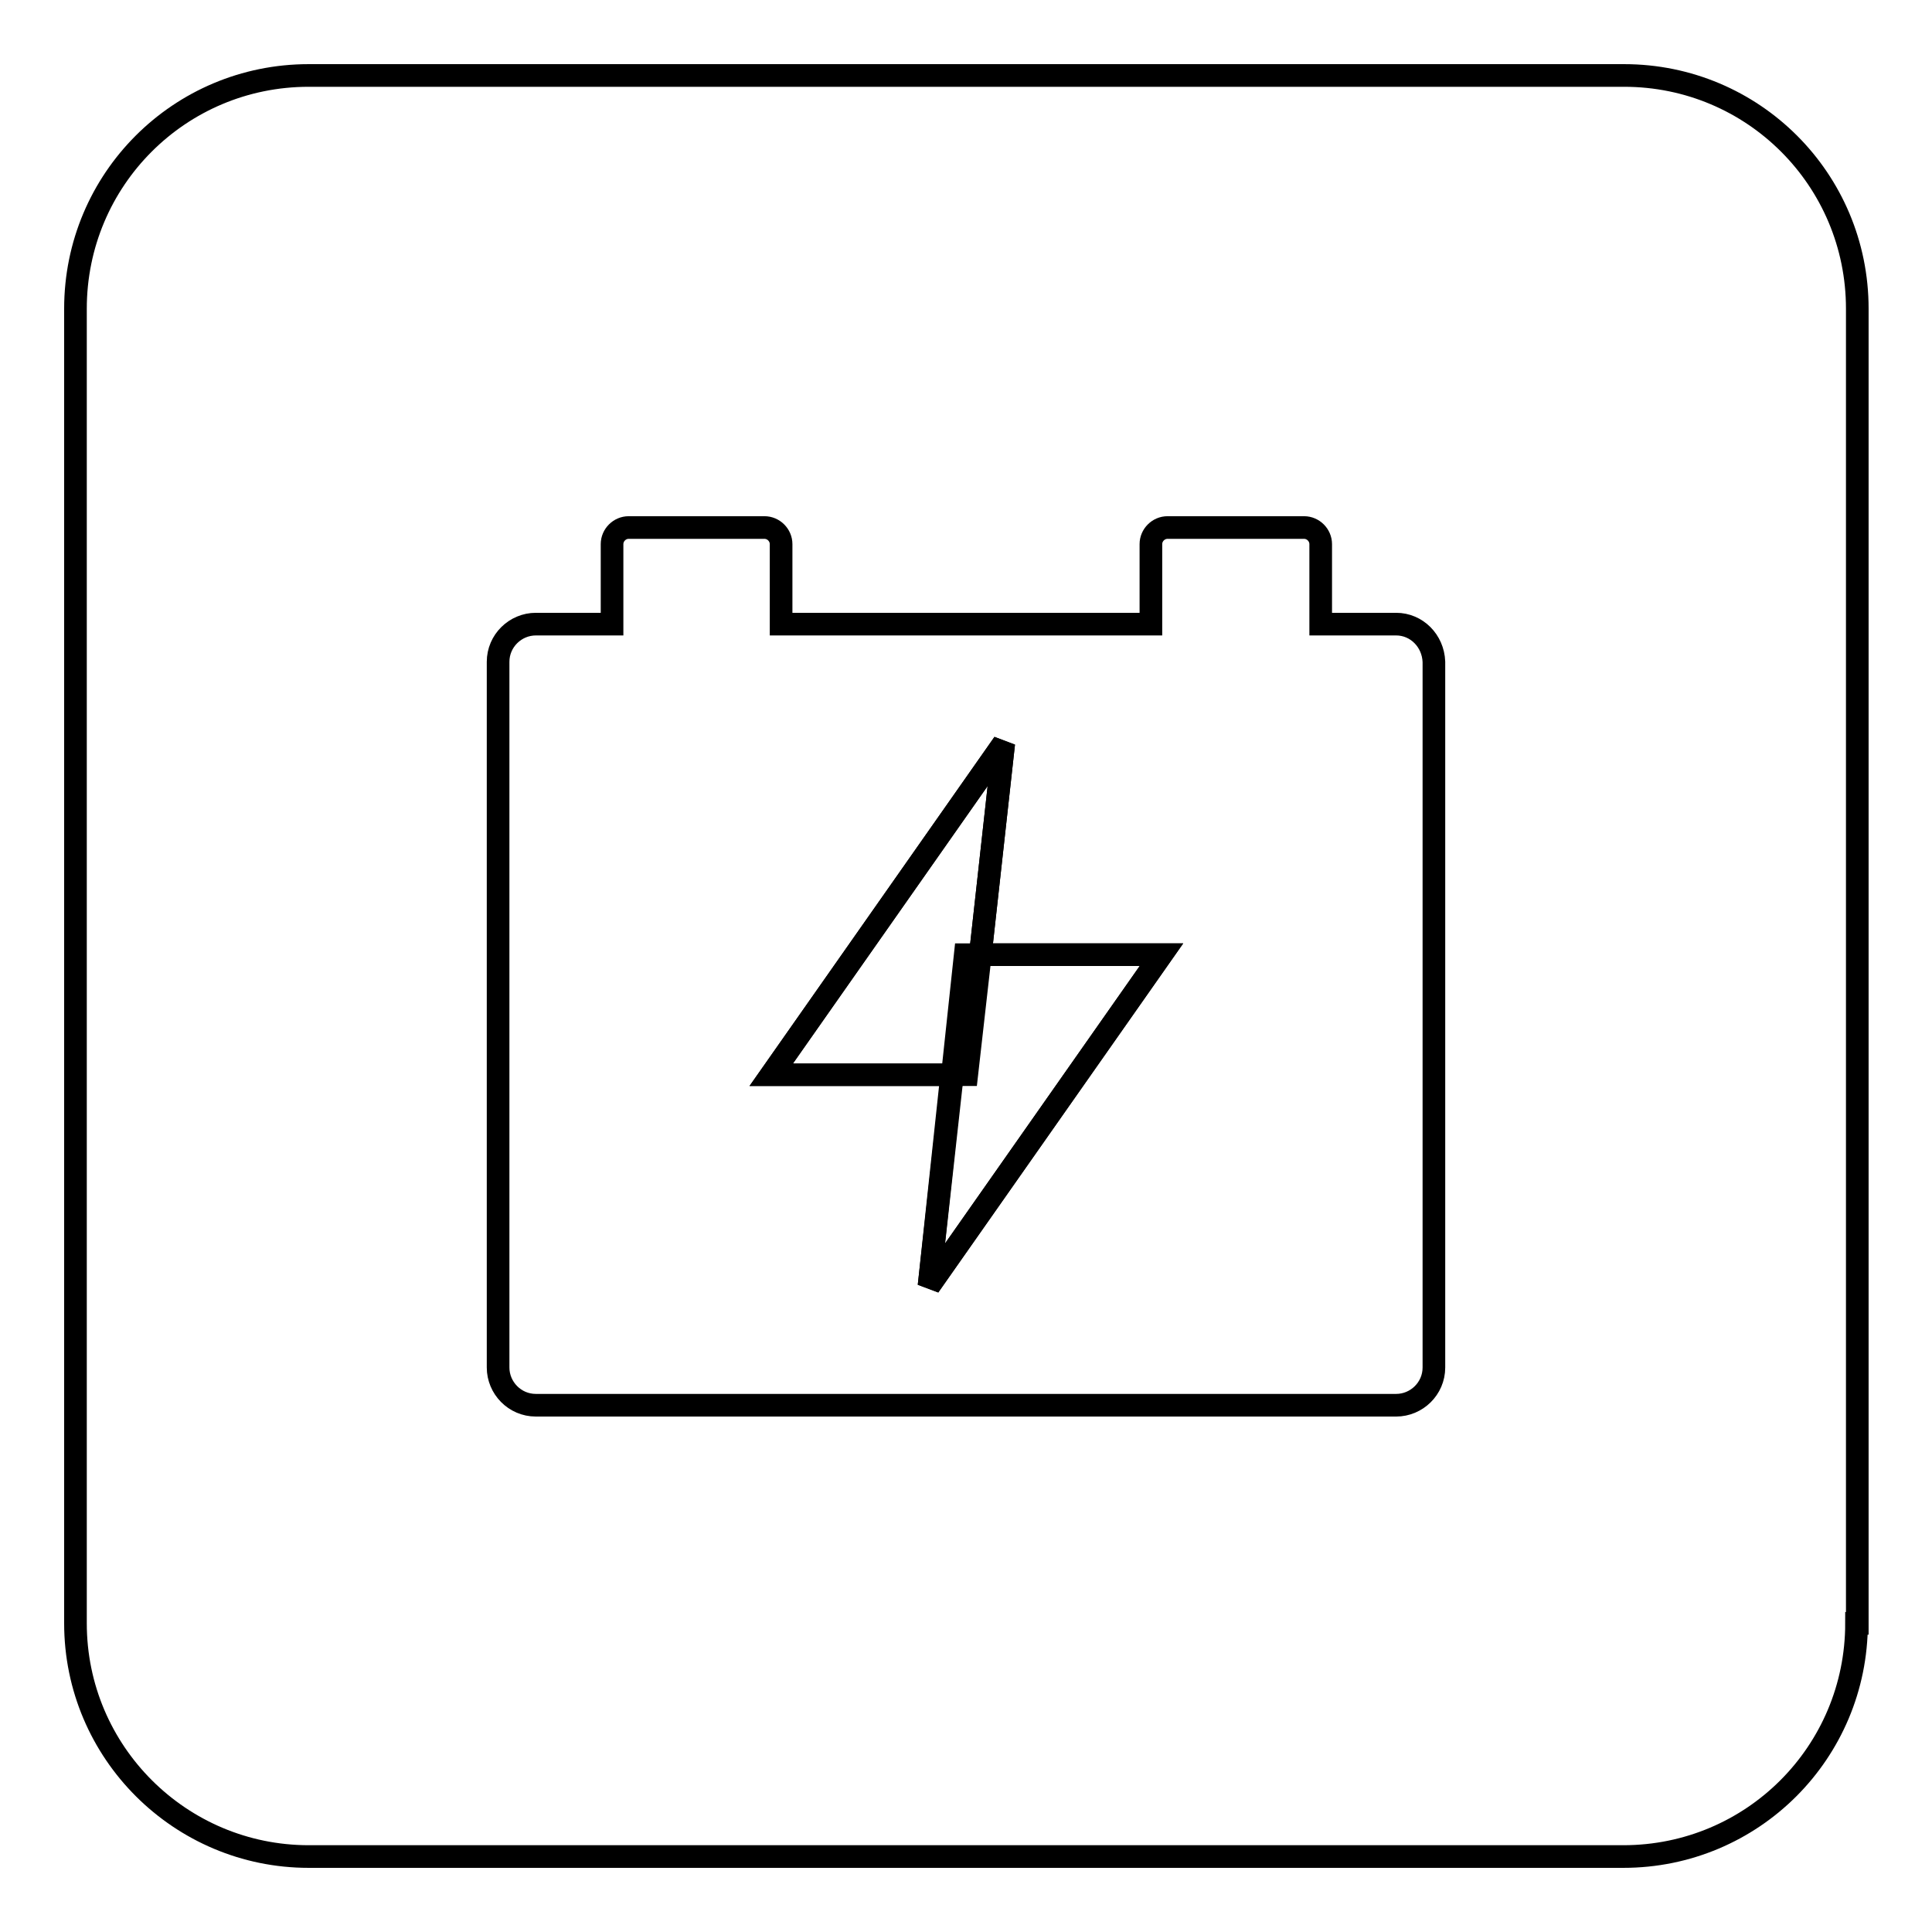 <?xml version="1.0" encoding="utf-8"?>
<!-- Svg Vector Icons : http://www.onlinewebfonts.com/icon -->
<!DOCTYPE svg PUBLIC "-//W3C//DTD SVG 1.1//EN" "http://www.w3.org/Graphics/SVG/1.1/DTD/svg11.dtd">
<svg version="1.1" xmlns="http://www.w3.org/2000/svg" xmlns:xlink="http://www.w3.org/1999/xlink" x="0px" y="0px" viewBox="0 0 256 256" enable-background="new 0 0 256 256" xml:space="preserve">
<g><g><path stroke-width="3" fill-opacity="0" stroke="#000000"  d="M246,215.1c0,17.1-13.8,30.9-30.9,30.9H40.9c-17,0-30.9-13.8-30.9-30.9V40.9C10,23.8,23.8,10,40.9,10h174.3c17.1,0,30.9,13.8,30.9,30.9V215.1L246,215.1z"/><path stroke-width="3" fill-opacity="0" stroke="#000000"  d="M185,82.7H175V72.1c0-1.2-1-2.2-2.2-2.2h-18.1c-1.2,0-2.2,1-2.2,2.2v10.6h-49V72.1c0-1.2-1-2.2-2.2-2.2h-18c-1.2,0-2.2,1-2.2,2.2v10.6H71c-2.7,0-5,2.2-5,5v93.5c0,2.7,2.2,5,5,5H185c2.7,0,5-2.2,5-5V87.7C189.9,84.9,187.7,82.7,185,82.7z M123.1,170.4l3.1-28h-24l30.8-43.9l-3.1,28h24L123.1,170.4z"/><path stroke-width="3" fill-opacity="0" stroke="#000000"  d="M129.9,126.5l3.1-28l-30.8,43.9h24l1.7-15.9L129.9,126.5L129.9,126.5z"/><path stroke-width="3" fill-opacity="0" stroke="#000000"  d="M128.1,142.4h-2l-3,28l30.8-43.9h-24L128.1,142.4z"/></g></g>
</svg>